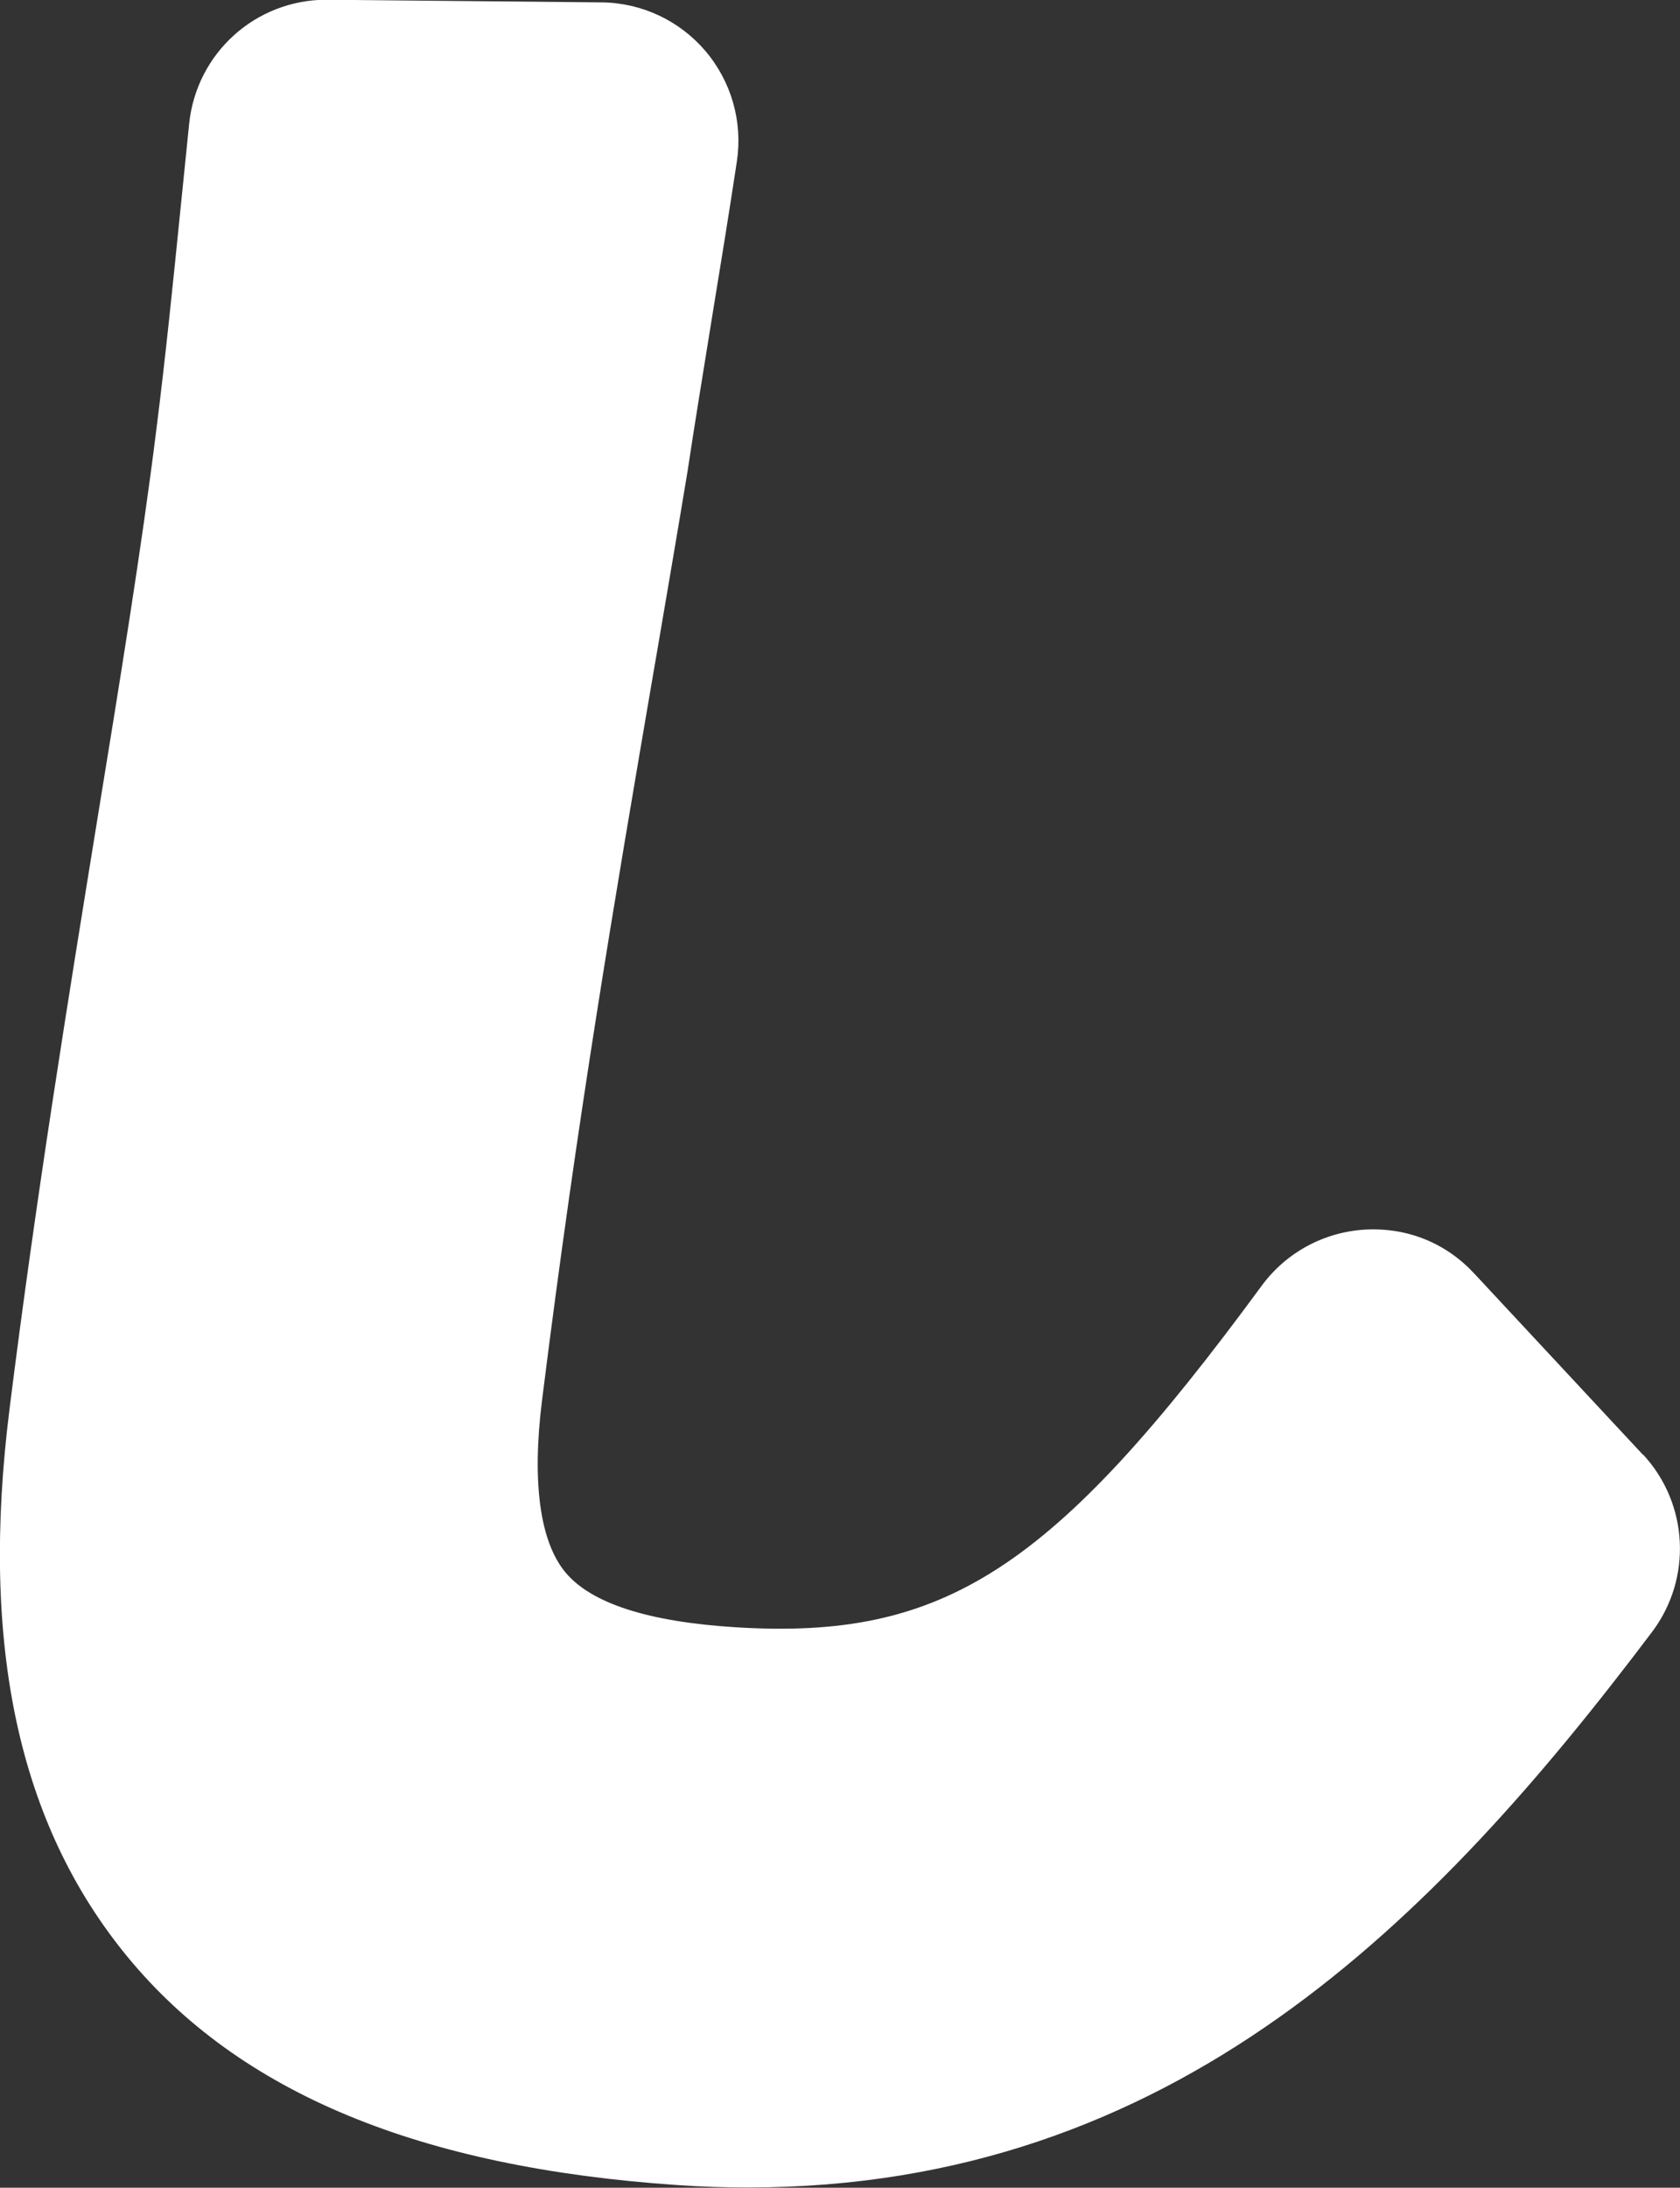 <?xml version="1.0" encoding="UTF-8"?>
<svg id="_レイヤー_2" data-name="レイヤー 2" xmlns="http://www.w3.org/2000/svg" viewBox="0 0 126.99 165.27">
  <rect x="0" y="0" width="126.99" height="165.27" fill="#333333" stroke="none"/>
  <defs>
    <style>
      .cls-1 {
        fill: #fff;
      }
    </style>
  </defs>
  <g id="_レイヤー_1-2" data-name="レイヤー 1">
    <path class="cls-1" d="M124.19,109.9l-12.76-13.7c-2.11-2.27-5.01-3.49-8.26-3.31-3.11.19-5.95,1.73-7.8,4.24-15.78,21.48-23.99,26.78-39.76,25.8-6.61-.41-10.94-1.81-12.88-4.16-1.92-2.32-2.53-6.8-1.76-12.97,2.69-21.5,5.48-37.79,8.43-55.03l.33-1.91c.74-4.34,1.49-8.71,2.25-13.31.52-3.47,1.14-7.22,1.75-11.01l.11-.68c.65-3.97,1.3-7.95,1.86-11.67.45-2.99-.41-6.02-2.38-8.34-1.96-2.3-4.82-3.64-7.84-3.67l-20.8-.2c-5.36,0-9.82,4.02-10.38,9.35l-.66,6.49c-.53,5.23-1.1,10.95-1.85,16.86-1.08,8.65-2.72,18.74-4.48,29.51-2.15,13.25-4.59,28.27-6.59,44.25-2.24,17.85.68,31.38,8.92,41.39,8.47,10.28,22.07,15.92,41.59,17.24,1.82.13,3.59.18,5.34.18,32.2,0,51.86-20.17,68.31-41.97,3.05-4.05,2.76-9.69-.69-13.41Z"/>
  </g>
</svg>
